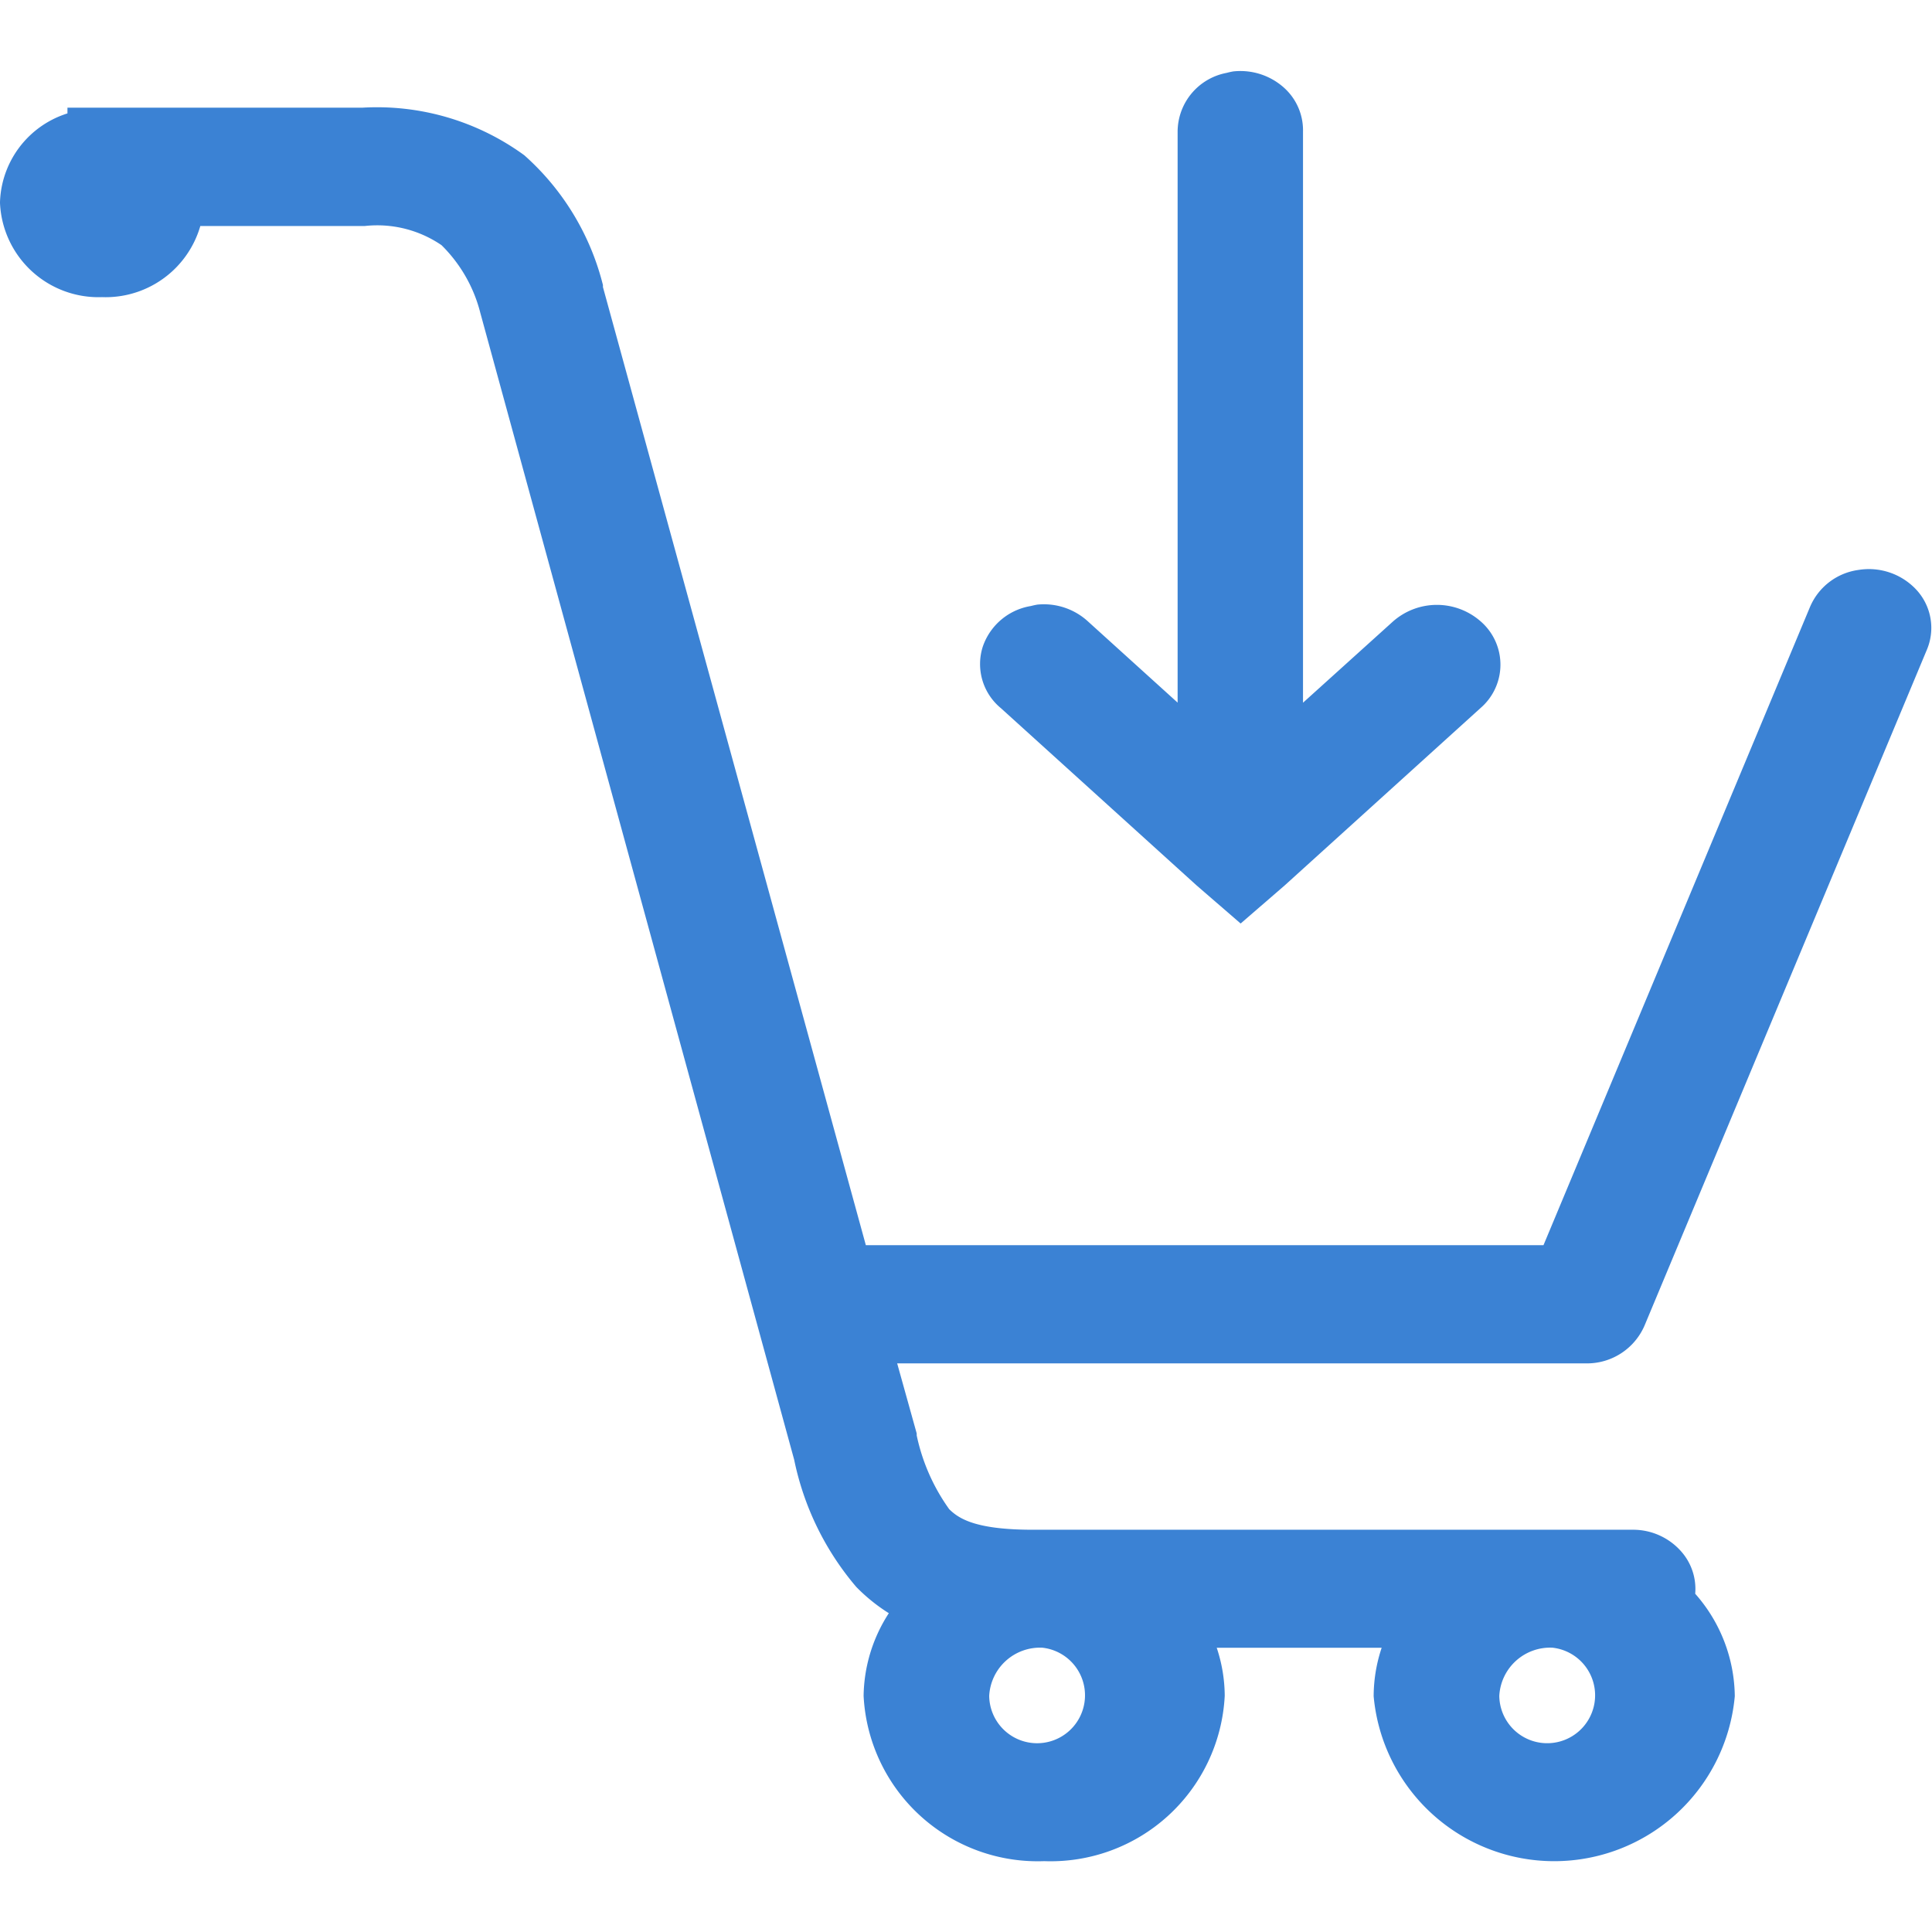 <svg xmlns="http://www.w3.org/2000/svg" width="25" height="25" viewBox="0 0 41.015 38"><path d="M25.751.968a1.053,1.053,0,0,0-.1.024A.775.775,0,0,0,25,1.746V15l-2.734-2.476a.885.885,0,0,0-.677-.236,1.054,1.054,0,0,0-.1.024.8.8,0,0,0-.651.531.712.712,0,0,0,.234.766l4.166,3.773.6.519.6-.519,4.166-3.773a.715.715,0,0,0,0-1.085.908.908,0,0,0-1.2,0L26.662,15V1.746a.716.716,0,0,0-.26-.575A.888.888,0,0,0,25.751.968ZM1.432,1.746a.786.786,0,0,0-.078.024.077.077,0,0,0-.026,0,.406.406,0,0,0-.052.024A1.544,1.544,0,0,0,0,3.255,1.593,1.593,0,0,0,1.666,4.764,1.593,1.593,0,0,0,3.333,3.255h3.88a2.918,2.918,0,0,1,1.979.519,3.575,3.575,0,0,1,.989,1.7l6.666,24.358a5.53,5.53,0,0,0,1.2,2.476,3.256,3.256,0,0,0,1.094.731,2.8,2.8,0,0,0-.807,1.91,3.2,3.2,0,0,0,3.333,3.018A3.2,3.2,0,0,0,25,34.946a2.759,2.759,0,0,0-.469-1.509h5.1a2.759,2.759,0,0,0-.469,1.509,3.349,3.349,0,0,0,6.666,0,2.833,2.833,0,0,0-.885-2,.7.7,0,0,0-.1-.69.859.859,0,0,0-.683-.324H21.429c-1.286,0-1.81-.248-2.161-.613a4.661,4.661,0,0,1-.807-1.839v-.024L17.888,27.4H33.172a.83.83,0,0,0,.781-.5l5.989-14.336a.692.692,0,0,0-.127-.749.876.876,0,0,0-.784-.265.809.809,0,0,0-.651.5L32.6,25.891H17.5L11.8,5.118V5.071a4.952,4.952,0,0,0-1.484-2.429,4.808,4.808,0,0,0-3.1-.9H1.432ZM21.663,33.437A1.517,1.517,0,1,1,20,34.946,1.581,1.581,0,0,1,21.663,33.437Zm10.832,0a1.517,1.517,0,1,1-1.666,1.509A1.581,1.581,0,0,1,32.495,33.437Z" transform="translate(0.5 -0.464)" fill="#3b82d4" stroke="#3b82d4" stroke-width="1"/></svg>